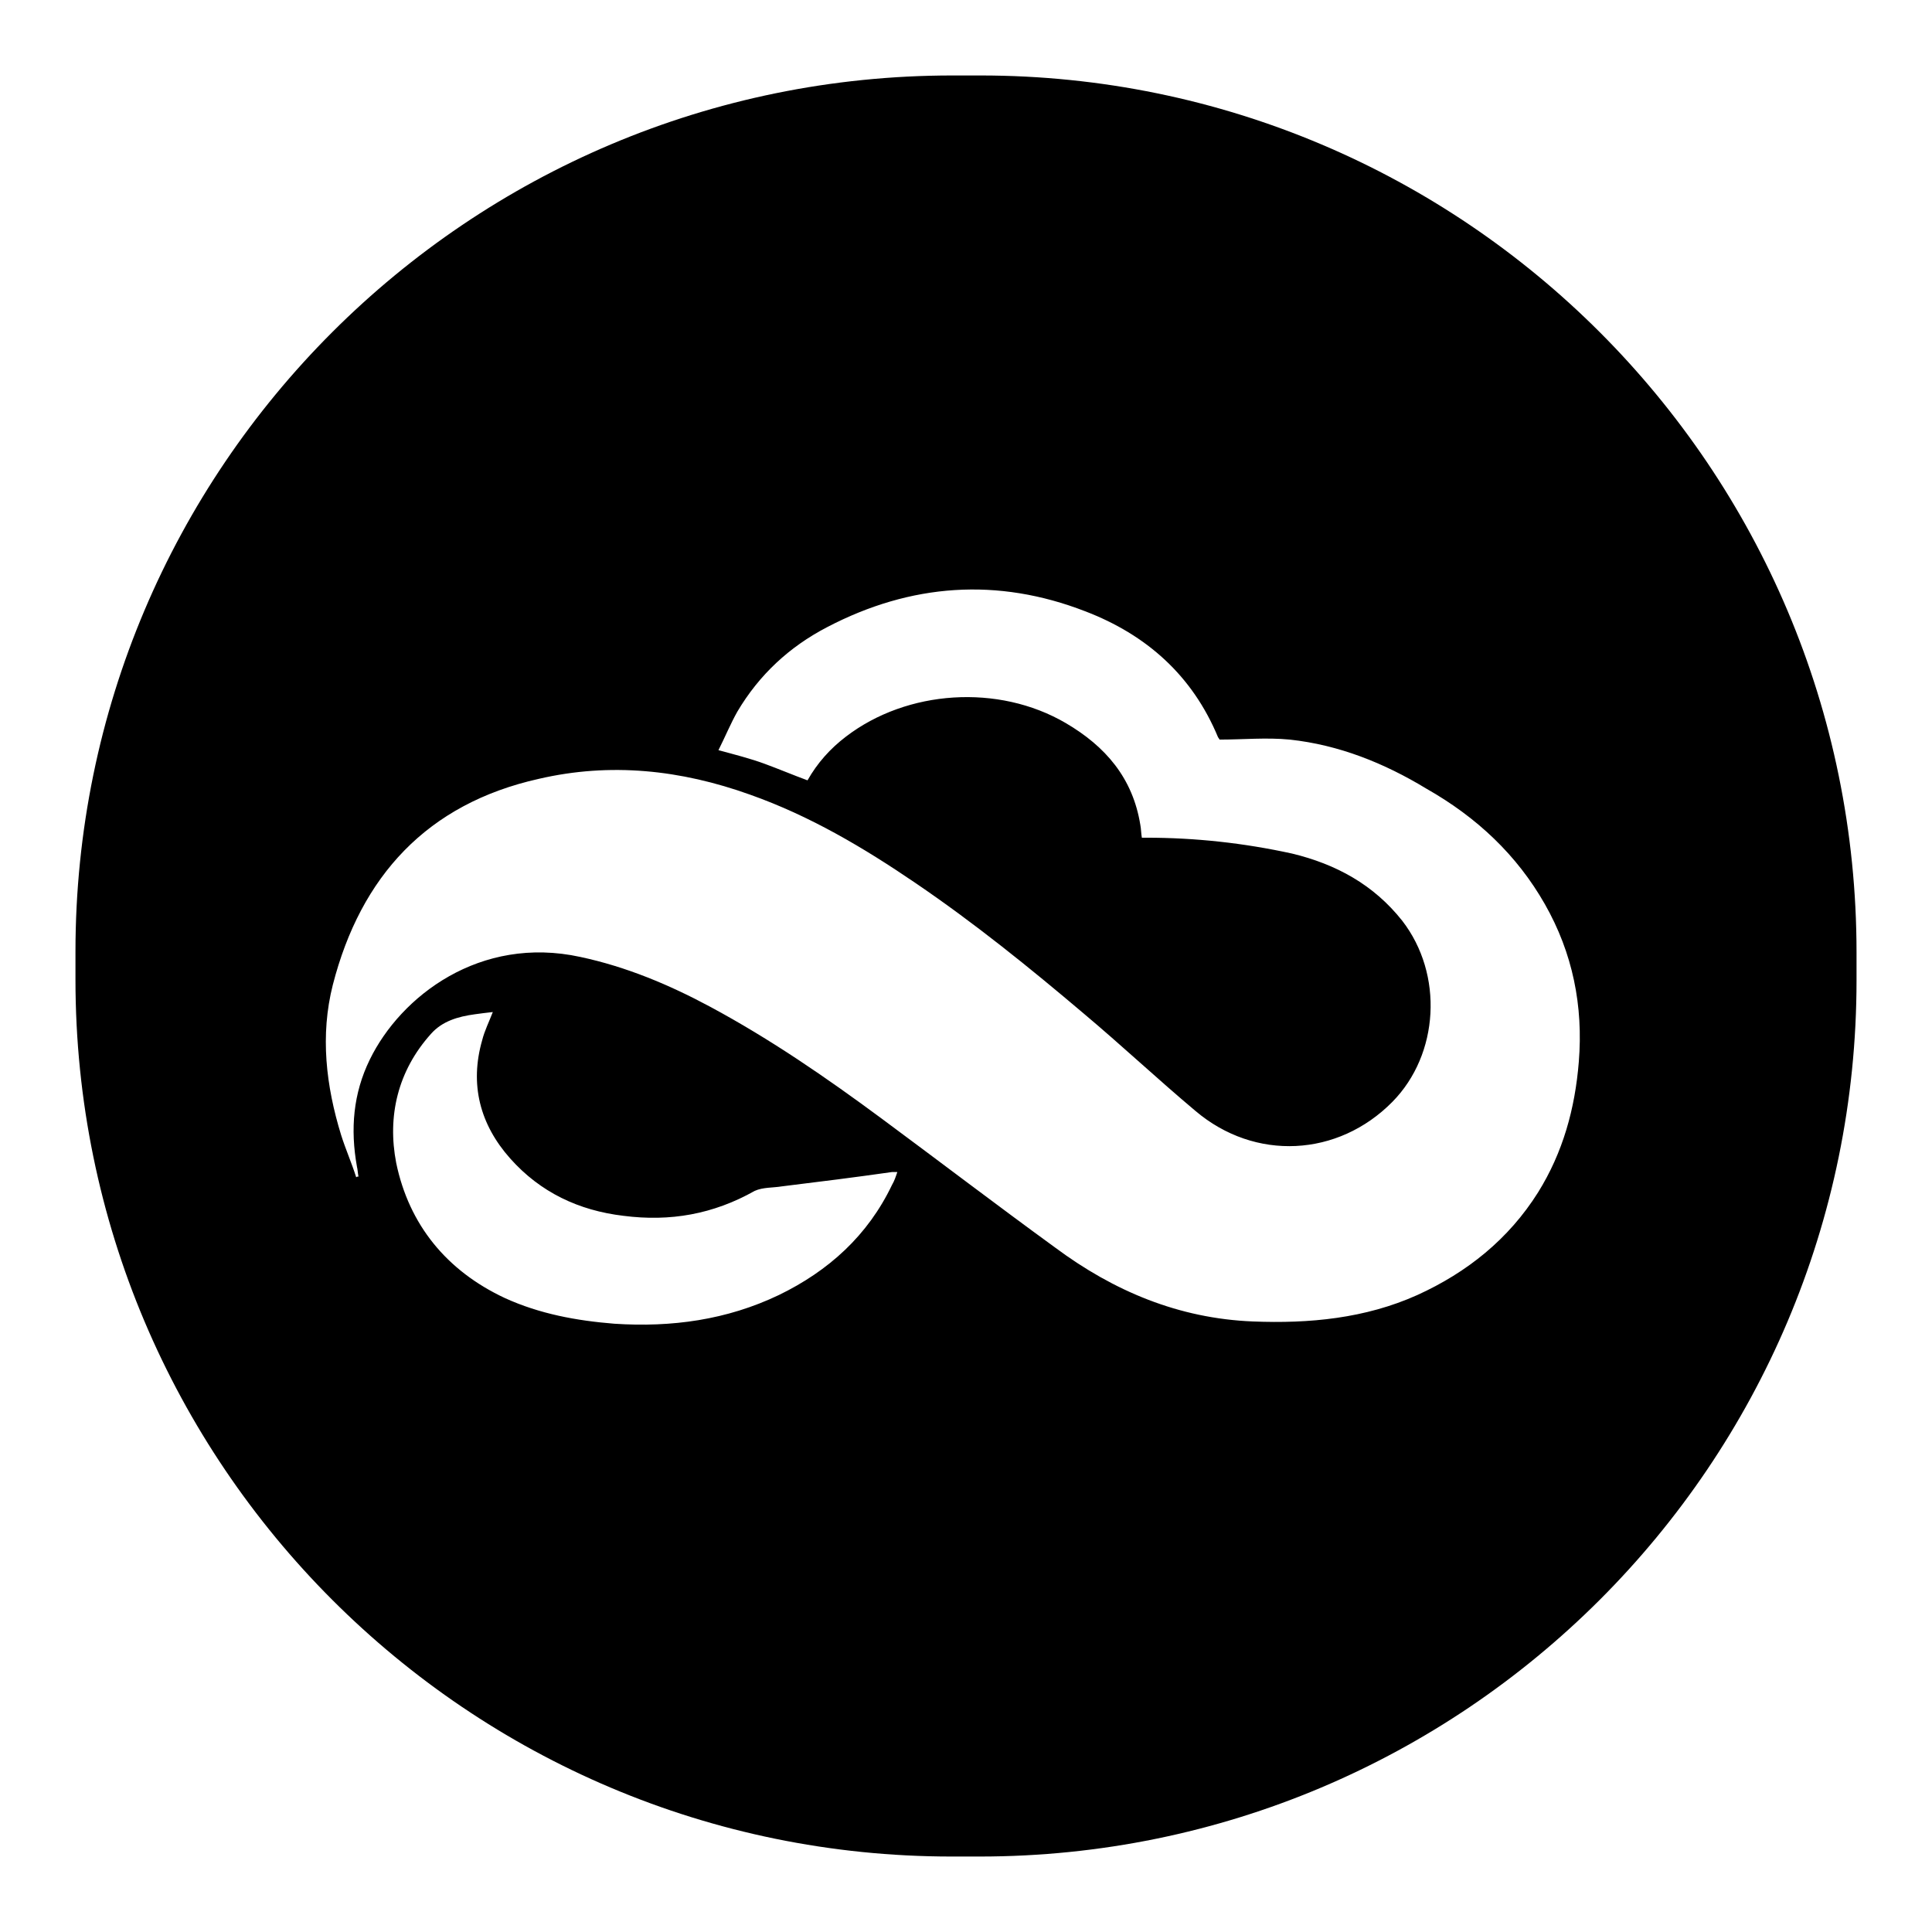 <?xml version="1.0" encoding="utf-8"?>
<!-- Svg Vector Icons : http://www.onlinewebfonts.com/icon -->
<!DOCTYPE svg PUBLIC "-//W3C//DTD SVG 1.1//EN" "http://www.w3.org/Graphics/SVG/1.1/DTD/svg11.dtd">
<svg version="1.1" xmlns="http://www.w3.org/2000/svg" xmlns:xlink="http://www.w3.org/1999/xlink" x="0px" y="0px" viewBox="0 0 256 256" enable-background="new 0 0 256 256" xml:space="preserve">
<g><g><path fill="#000000" d="M129.9,10h-3.7C62,10,10,62,10,126.1v3.7C10,194,62,246,126.1,246h3.7C194,246,246,194,246,129.9v-3.7C246,62,194,10,129.9,10L129.9,10z M204.7,119.8c3.7,6.5,5.1,13.5,4.5,20.9c-0.5,6.2-2.1,12-5.4,17.3c-3.9,6.2-9.4,10.6-16,13.6c-6.9,3.1-14.3,3.8-21.8,3.5c-9.8-0.4-18.4-4-26.2-9.8c-7.7-5.6-15.3-11.4-23-17.1c-7.3-5.4-14.7-10.5-22.7-14.8c-5.4-2.9-11.1-5.3-17.2-6.6c-13.3-2.9-23.8,5.2-27.9,13.6c-2.2,4.5-2.6,9.2-1.7,14.2c0.1,0.4,0.1,0.8,0.2,1.3c-0.1,0-0.2,0-0.3,0.1c-0.6-1.9-1.4-3.7-2-5.6c-2-6.5-2.8-13.2-1.1-19.9c3.7-14.4,12.5-24,27.3-27.3c9.5-2.2,18.8-1.2,28,2.1c7.9,2.8,15,7,21.9,11.7c7.8,5.3,15.1,11.2,22.3,17.3c5,4.2,9.8,8.7,14.8,12.9c7.9,6.7,18.9,6.1,26.1-1.2c6.2-6.3,6.8-16.9,1.3-24c-3.8-4.8-8.8-7.5-14.6-8.9c-6.4-1.4-12.8-2.1-19.3-2.1c-0.1,0-0.3,0-0.6,0c-0.1-0.6-0.1-1.2-0.2-1.7c-1-6.2-4.6-10.4-9.9-13.5c-8.9-5.2-21-4.4-29.1,1.8c-2.1,1.6-3.8,3.5-5.1,5.8c-1.9-0.7-3.8-1.5-5.7-2.2c-1.9-0.7-3.9-1.2-6.1-1.8c0.9-1.8,1.6-3.5,2.5-5.1c2.9-4.9,6.9-8.6,11.9-11.2c11.1-5.8,22.6-6.6,34.2-2.1c8.1,3.1,14.2,8.5,17.6,16.7c0,0,0.1,0.1,0.2,0.3c3.1,0,6.2-0.3,9.3,0c6.5,0.7,12.5,3.1,18.1,6.5C195.7,108.3,201,113.3,204.7,119.8L204.7,119.8z M103.6,157.2c4.9-0.6,9.7-1.2,14.6-1.9c0.2,0,0.4,0,0.7,0c-0.2,0.6-0.4,1.2-0.7,1.7c-3.2,6.7-8.4,11.4-15,14.6c-6.9,3.3-14.2,4.3-21.8,3.8c-5-0.4-9.9-1.3-14.5-3.4c-7.7-3.6-12.7-9.7-14.4-17.9c-1.2-6.2,0.2-12.2,4.6-17.1c1.5-1.7,3.6-2.3,5.8-2.6c0.7-0.1,1.5-0.2,2.4-0.3c-0.5,1.3-1.1,2.5-1.4,3.7c-1.7,5.9-0.3,11.2,3.7,15.7c4,4.5,9.1,6.9,15,7.6c6.2,0.8,11.9-0.2,17.4-3.3C101.1,157.3,102.4,157.4,103.6,157.2L103.6,157.2z"/></g></g>
</svg>